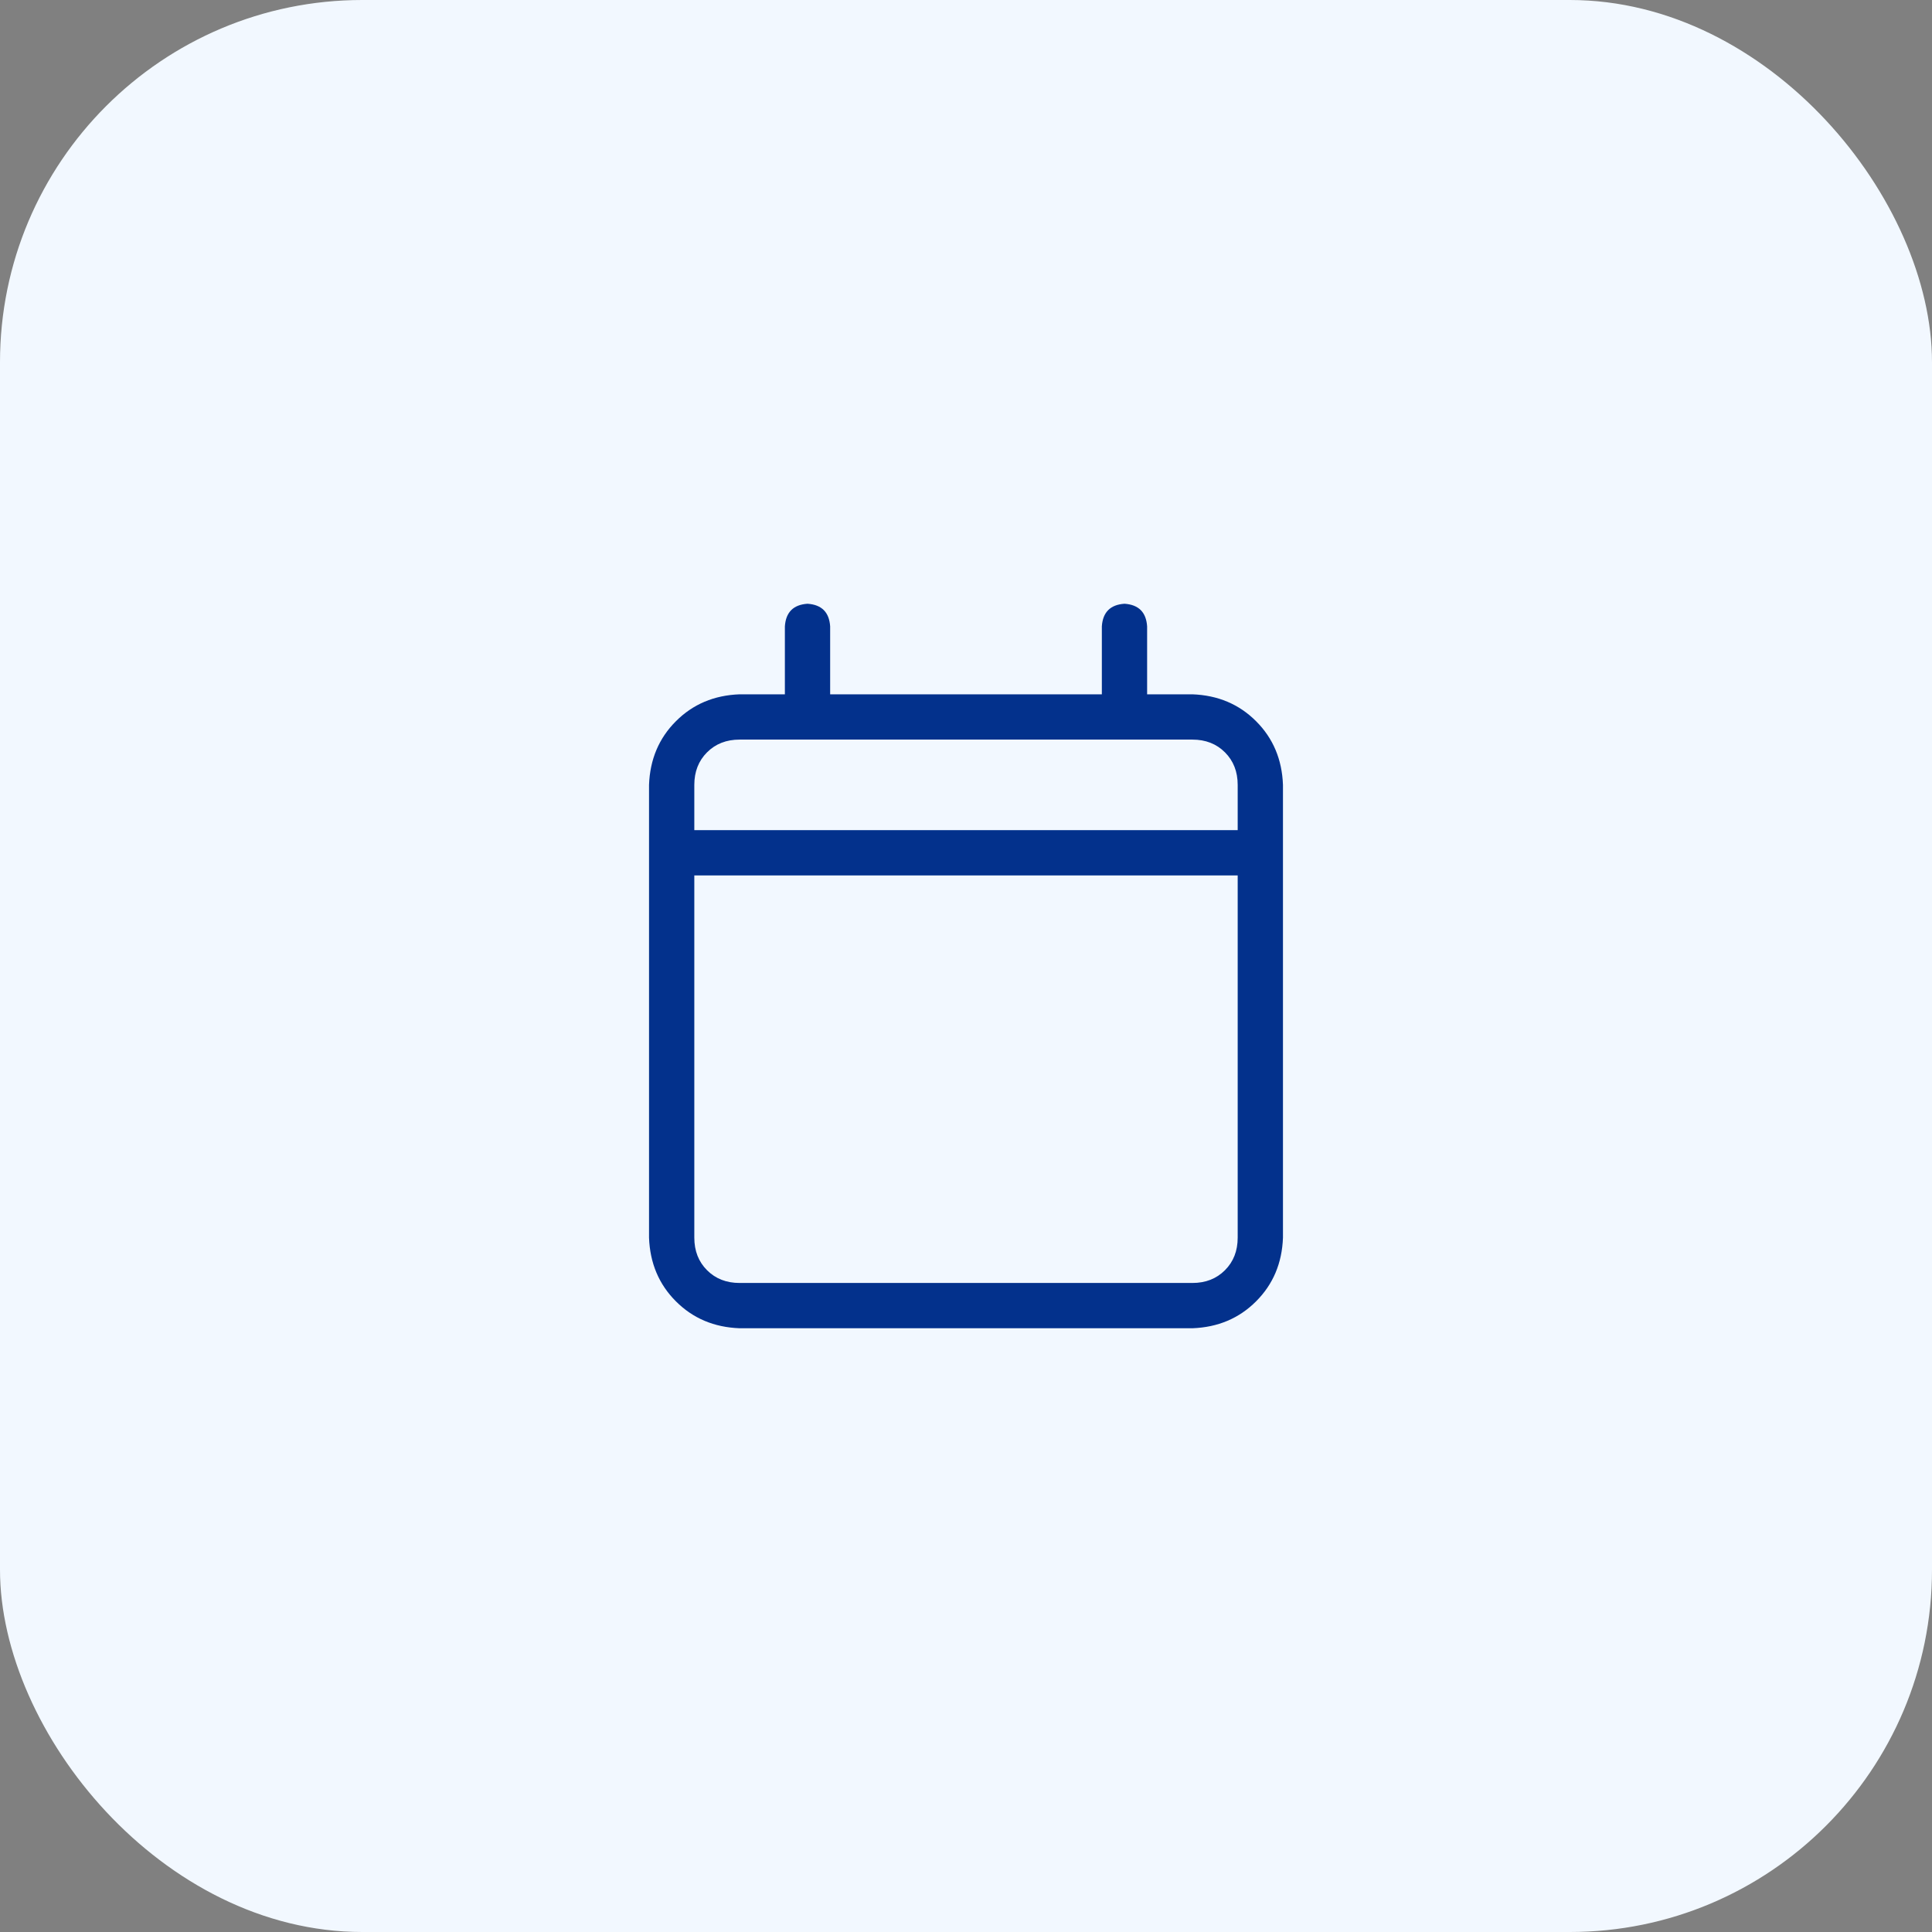 <svg xmlns="http://www.w3.org/2000/svg" width="64" height="64" viewBox="0 0 64 64" fill="none"><rect x="0" y="0" width="64" height="64" fill="#808080" stroke="none"/><rect width="64" height="64" rx="12" fill="#F2F8FF"></rect><path d="M26.75 20C27.219 20.031 27.469 20.281 27.5 20.75V23H36.5V20.75C36.531 20.281 36.781 20.031 37.25 20C37.719 20.031 37.969 20.281 38 20.75V23H39.5C40.344 23.031 41.047 23.328 41.609 23.891C42.172 24.453 42.469 25.156 42.5 26V41C42.469 41.844 42.172 42.547 41.609 43.109C41.047 43.672 40.344 43.969 39.5 44H24.5C23.656 43.969 22.953 43.672 22.391 43.109C21.828 42.547 21.531 41.844 21.5 41V26C21.531 25.156 21.828 24.453 22.391 23.891C22.953 23.328 23.656 23.031 24.5 23H26V20.75C26.031 20.281 26.281 20.031 26.75 20ZM41 29H23V41C23 41.438 23.141 41.797 23.422 42.078C23.703 42.359 24.062 42.5 24.5 42.5H39.5C39.938 42.5 40.297 42.359 40.578 42.078C40.859 41.797 41 41.438 41 41V29ZM39.5 24.5H24.5C24.062 24.5 23.703 24.641 23.422 24.922C23.141 25.203 23 25.562 23 26V27.5H41V26C41 25.562 40.859 25.203 40.578 24.922C40.297 24.641 39.938 24.5 39.5 24.5Z" fill="#03318C"></path></svg>